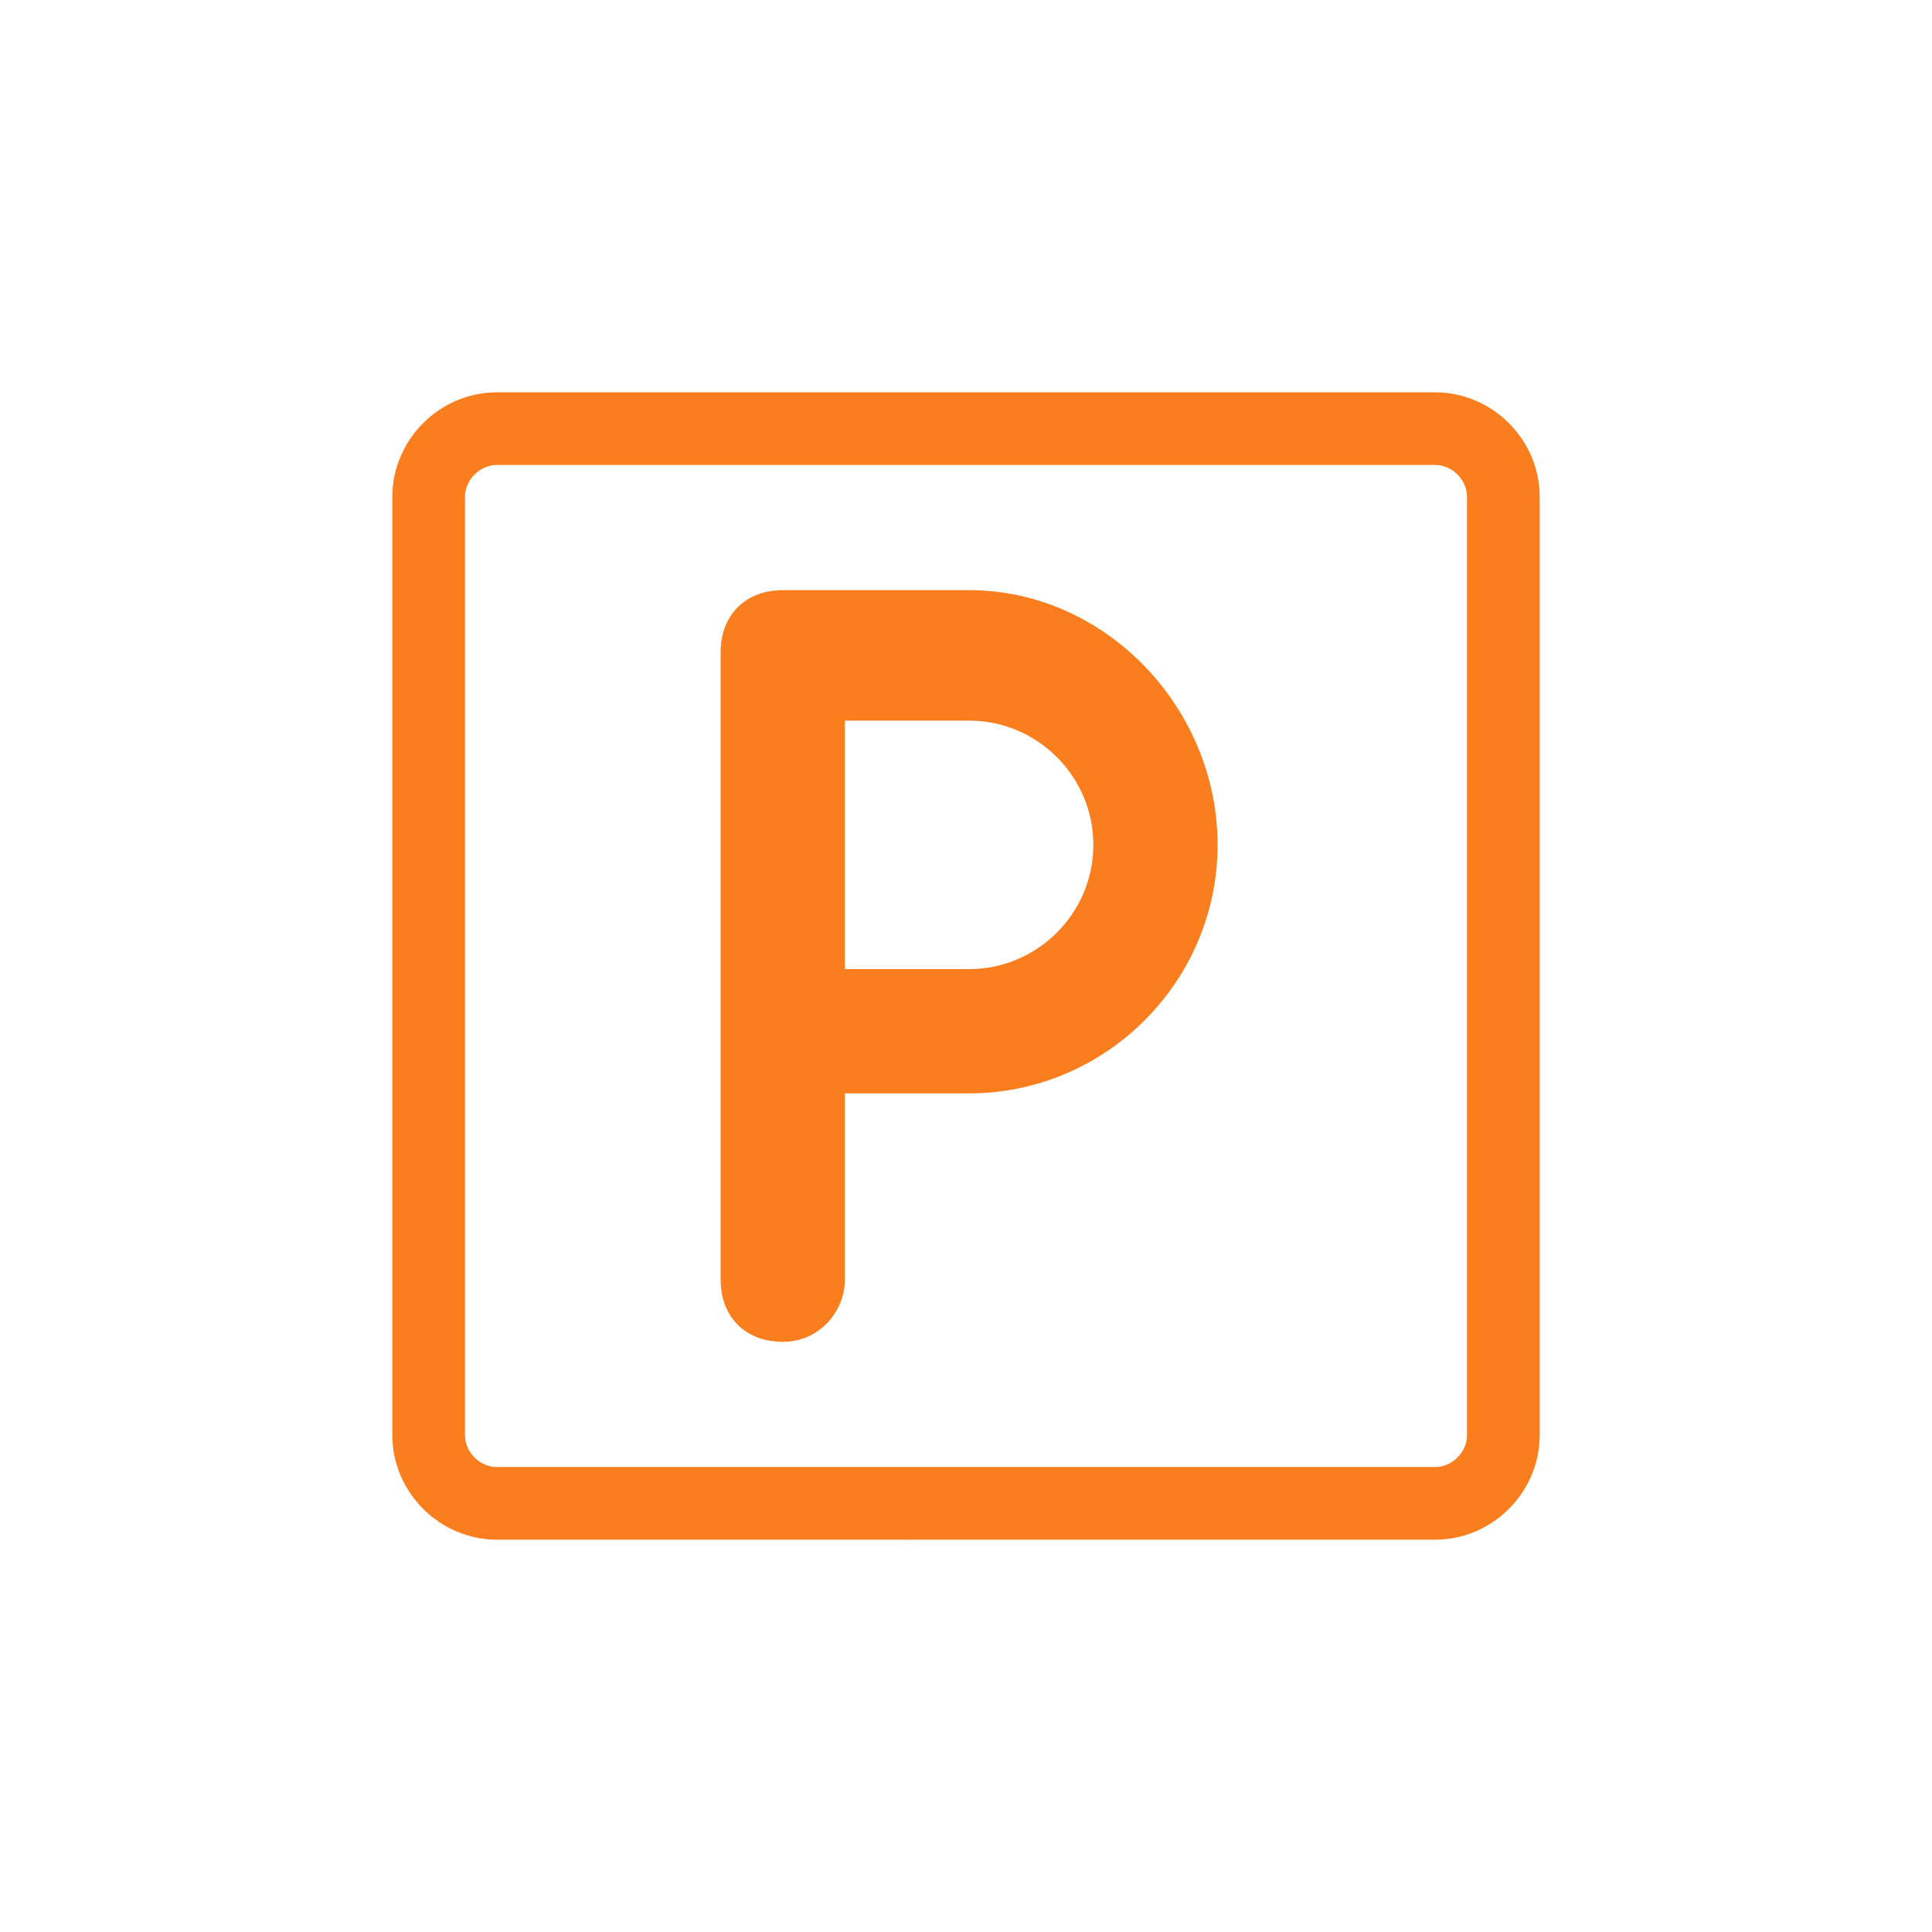<?xml version="1.0" encoding="utf-8"?>
<!-- Generator: Adobe Illustrator 26.1.0, SVG Export Plug-In . SVG Version: 6.00 Build 0)  -->
<svg version="1.1" id="Layer_1" xmlns="http://www.w3.org/2000/svg" xmlns:xlink="http://www.w3.org/1999/xlink" x="0px" y="0px"
	 viewBox="0 0 31.1 31.1" style="enable-background:new 0 0 31.1 31.1;" xml:space="preserve">
<style type="text/css">
	.st0{fill:#FA7E1E;}
	.st1{fill:none;stroke:#FA7E1E;stroke-width:1.17;stroke-miterlimit:10;}
</style>
<g id="a">
</g>
<g id="b">
	<g id="d">
		<path class="st0" d="M15.6,9.5h-3c-0.6,0-1,0.4-1,1v10.1c0,0.6,0.4,1,1,1s1-0.5,1-1v-3h2c2.2,0,4-1.8,4-4S17.8,9.5,15.6,9.5
			L15.6,9.5z M15.6,15.6h-2v-4h2c1.1,0,2,0.9,2,2S16.7,15.6,15.6,15.6L15.6,15.6z"/>
		<path class="st1" d="M8,6.9h15.1c0.6,0,1.1,0.5,1.1,1.1v15.1c0,0.6-0.5,1.1-1.1,1.1H8c-0.6,0-1.1-0.5-1.1-1.1V8
			C6.9,7.4,7.4,6.9,8,6.9z"/>
	</g>
</g>
</svg>
